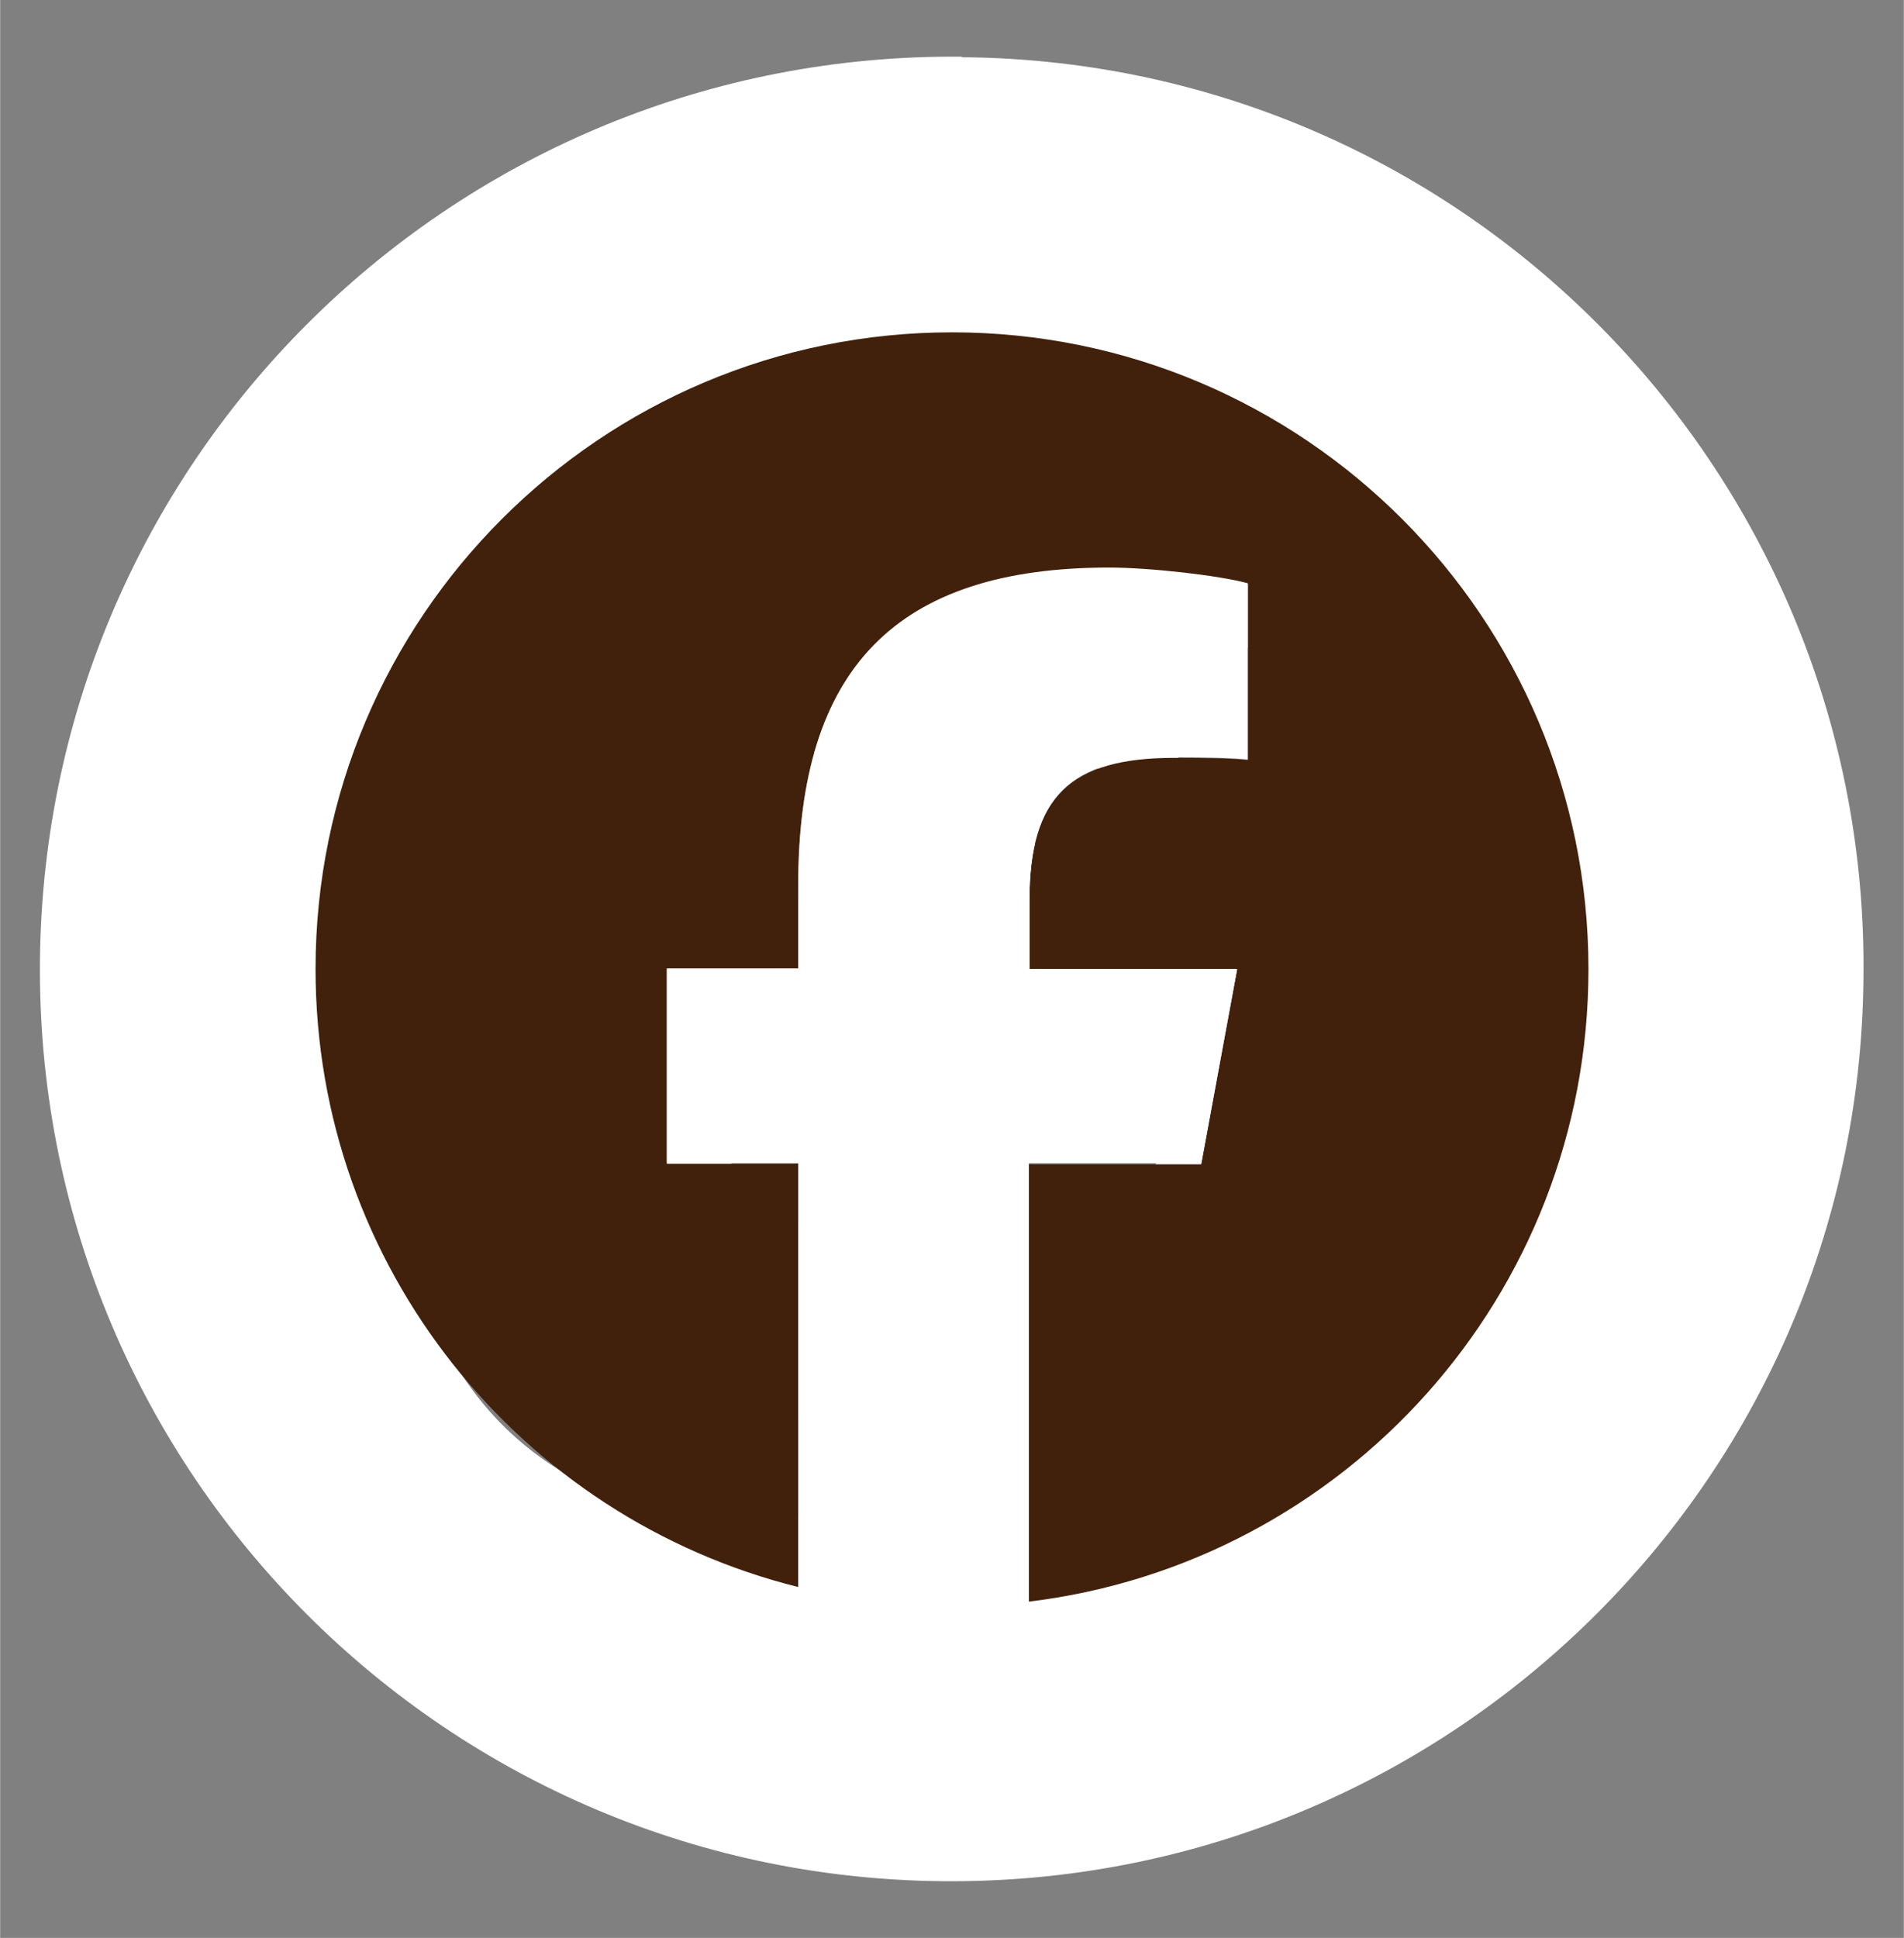 <?xml version="1.0" encoding="UTF-8"?>
<svg id="_レイヤー_1" data-name="レイヤー 1" xmlns="http://www.w3.org/2000/svg" width="11.97mm" height="12.18mm" xmlns:xlink="http://www.w3.org/1999/xlink" viewBox="0 0 33.92 34.52">
  <rect x="0" y="0" width="33.92" height="34.52" fill="#808080" stroke="none"/>
  <defs>
    <style>
      .cls-1 {
        fill: none;
      }

      .cls-2 {
        fill: #fff;
      }

      .cls-3 {
        fill: #41210c;
      }

      .cls-4 {
        clip-path: url(#clippath);
      }
    </style>
    <clipPath id="clippath">
      <rect class="cls-1" x="1.08" y="1.38" width="31.75" height="31.75"/>
    </clipPath>
  </defs>
  <g id="f">
    <path class="cls-2" d="M20.77,10.06l-7.81-.08c-2.05,0-3.73,1.63-3.77,3.69l-.08,7.81c0,2.05,1.63,3.73,3.69,3.77l7.81.08c2.05,0,3.73-1.63,3.77-3.69l.08-7.81c.06-2.03-1.54-3.71-3.56-3.77h-.13ZM16.76,22.54c-2.68-.03-4.83-2.23-4.8-4.91s2.23-4.83,4.91-4.8,4.83,2.23,4.8,4.91h0c-.03,2.68-2.23,4.82-4.91,4.8ZM21.85,13.87c-.65,0-1.18-.53-1.18-1.19v-.02c-.02-.63.47-1.16,1.1-1.18h.11c.65,0,1.18.53,1.18,1.19v.02h0c.02.63-.47,1.16-1.1,1.18h-.11Z"/>
    <path class="cls-2" d="M16.85,14.59c-1.71-.02-3.11,1.35-3.13,3.06s1.35,3.11,3.06,3.13,3.11-1.35,3.13-3.06h0c.03-1.7-1.32-3.1-3.03-3.13h-.04Z"/>
    <path class="cls-2" d="M17.14,1.01C8.16.92.81,8.11.71,17.09s7.1,16.33,16.07,16.42,16.33-7.1,16.42-16.07h0c.12-8.95-7.04-16.31-15.99-16.42h-.08ZM26.2,21.65c-.03,3.03-2.51,5.45-5.55,5.43l-7.88-.09c-3.03-.03-5.45-2.51-5.43-5.55l.08-7.81c.03-3.03,2.51-5.45,5.55-5.43l7.81.08c3.03.03,5.45,2.51,5.43,5.55l-.08,7.81h.07Z"/>
  </g>
  <g>
    <g class="cls-4">
      <path class="cls-3" d="M28.3,17.26c0-6.26-5.08-11.34-11.34-11.34s-11.34,5.08-11.34,11.34c0,5.32,3.66,9.78,8.6,11.01v-7.54h-2.34v-3.47h2.34v-1.49c0-3.86,1.75-5.65,5.54-5.65.72,0,1.96.14,2.47.28v3.14c-.27-.03-.73-.04-1.31-.04-1.86,0-2.58.7-2.58,2.54v1.23h3.7l-.64,3.47h-3.07v7.79c5.62-.68,9.97-5.46,9.97-11.26"/>
      <path class="cls-2" d="M21.4,20.73l.64-3.47h-3.7v-1.23c0-1.83.72-2.54,2.58-2.54.58,0,1.04.01,1.31.04v-3.14c-.51-.14-1.75-.28-2.47-.28-3.79,0-5.54,1.79-5.54,5.65v1.49h-2.34v3.47h2.34v7.54c.88.22,1.79.33,2.74.33.47,0,.92-.03,1.37-.08v-7.79h3.07Z"/>
    </g>
    <rect class="cls-1" x="1.08" y="1.38" width="31.75" height="31.75"/>
  </g>
</svg>
